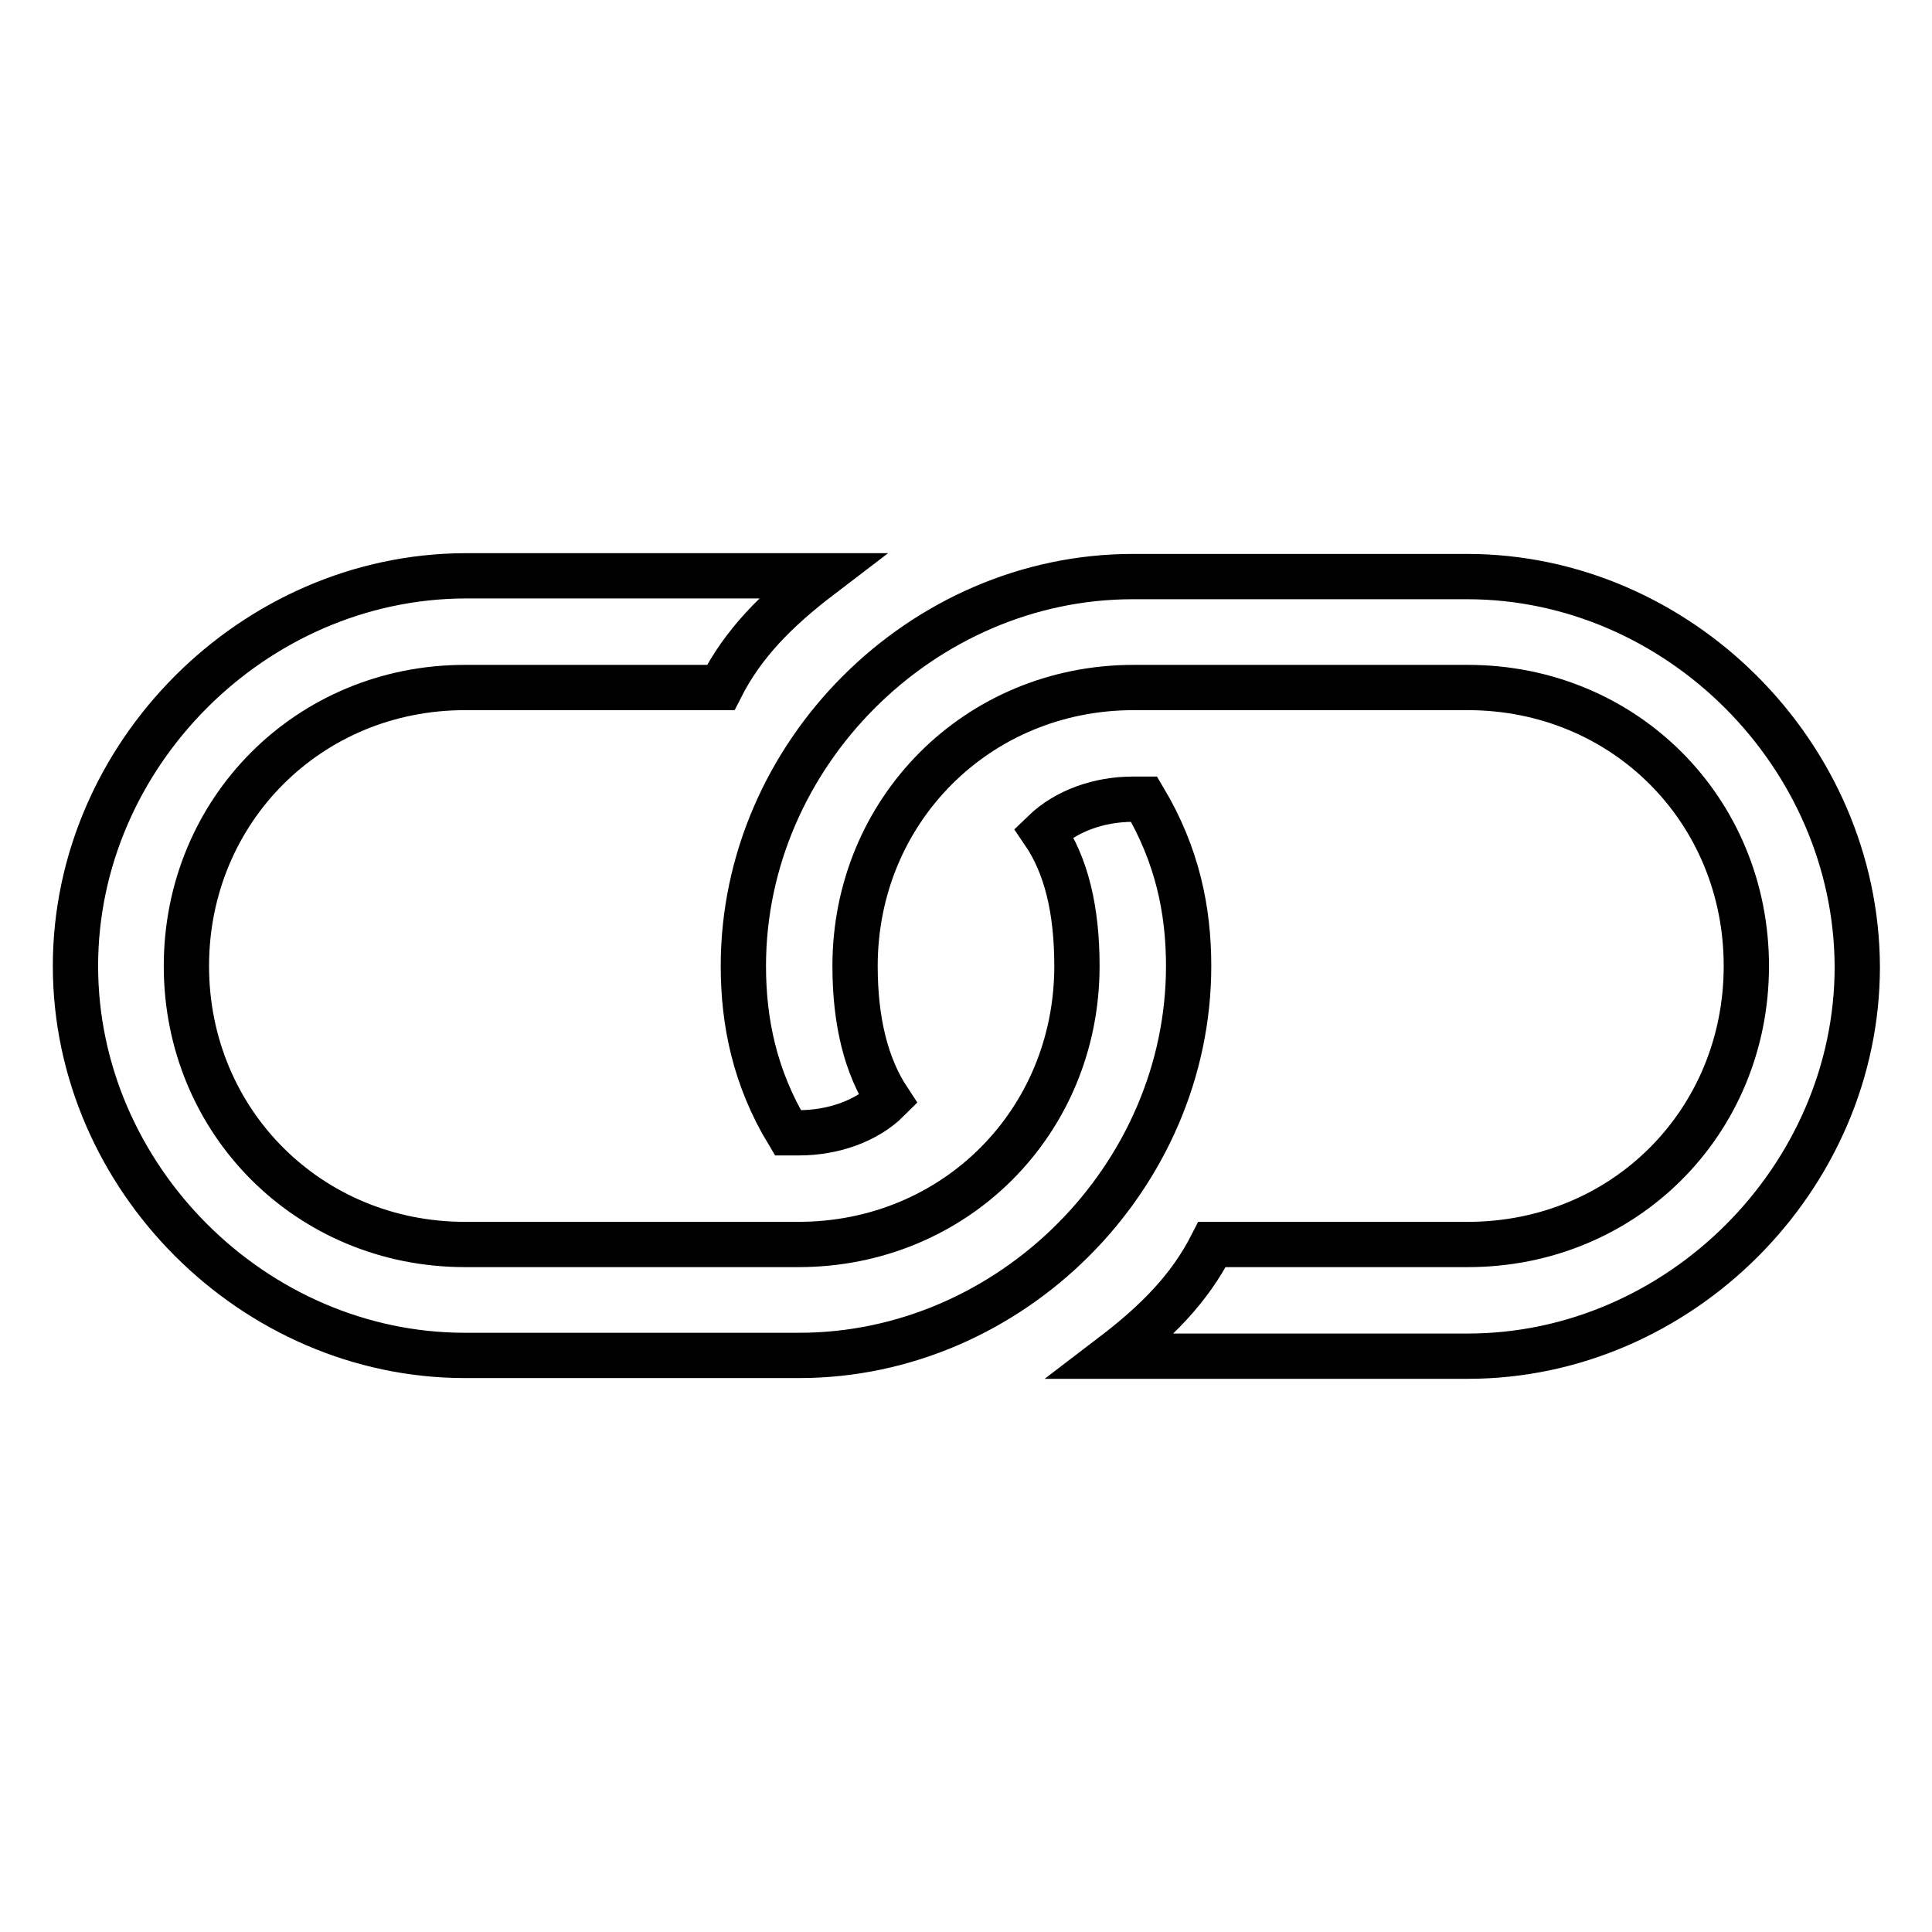 <?xml version="1.0" encoding="utf-8"?>
<!-- Svg Vector Icons : http://www.onlinewebfonts.com/icon -->
<!DOCTYPE svg PUBLIC "-//W3C//DTD SVG 1.1//EN" "http://www.w3.org/Graphics/SVG/1.1/DTD/svg11.dtd">
<svg version="1.1" xmlns="http://www.w3.org/2000/svg" xmlns:xlink="http://www.w3.org/1999/xlink" x="0px" y="0px" viewBox="0 0 256 256" enable-background="new 0 0 256 256" xml:space="preserve">
<g> <path stroke-width="6" fill-opacity="0" stroke="#000000"  d="M151.6,105.9h-1.5c-4.4,0-8.8,1.5-11.8,4.4c3,4.4,4.4,10.3,4.4,17.7c0,20.7-16.2,36.9-36.9,36.9H61.6 c-20.6,0-36.9-16.2-36.9-36.9c0-20.6,16.2-36.9,36.9-36.9h33.9c3-5.9,7.4-10.3,13.3-14.8H61.6C33.6,76.4,10,100,10,128 c0,28,23.6,51.6,51.6,51.6h44.3c28,0,51.6-23.6,51.6-51.6C157.5,120.6,156,113.3,151.6,105.9z M194.4,76.4h-44.3 c-28,0-51.6,23.6-51.6,51.6c0,7.4,1.5,14.8,5.9,22.1h1.5c4.4,0,8.9-1.5,11.8-4.4c-2.9-4.4-4.4-10.3-4.4-17.7 c0-20.6,16.2-36.9,36.9-36.9h44.3c20.7,0,36.9,16.2,36.9,36.9c0,20.7-16.2,36.9-36.9,36.9h-33.9c-3,5.9-7.4,10.3-13.3,14.8h47.2 c28,0,51.6-23.6,51.6-51.6C246,100,222.4,76.4,194.4,76.4z"/></g>
</svg>